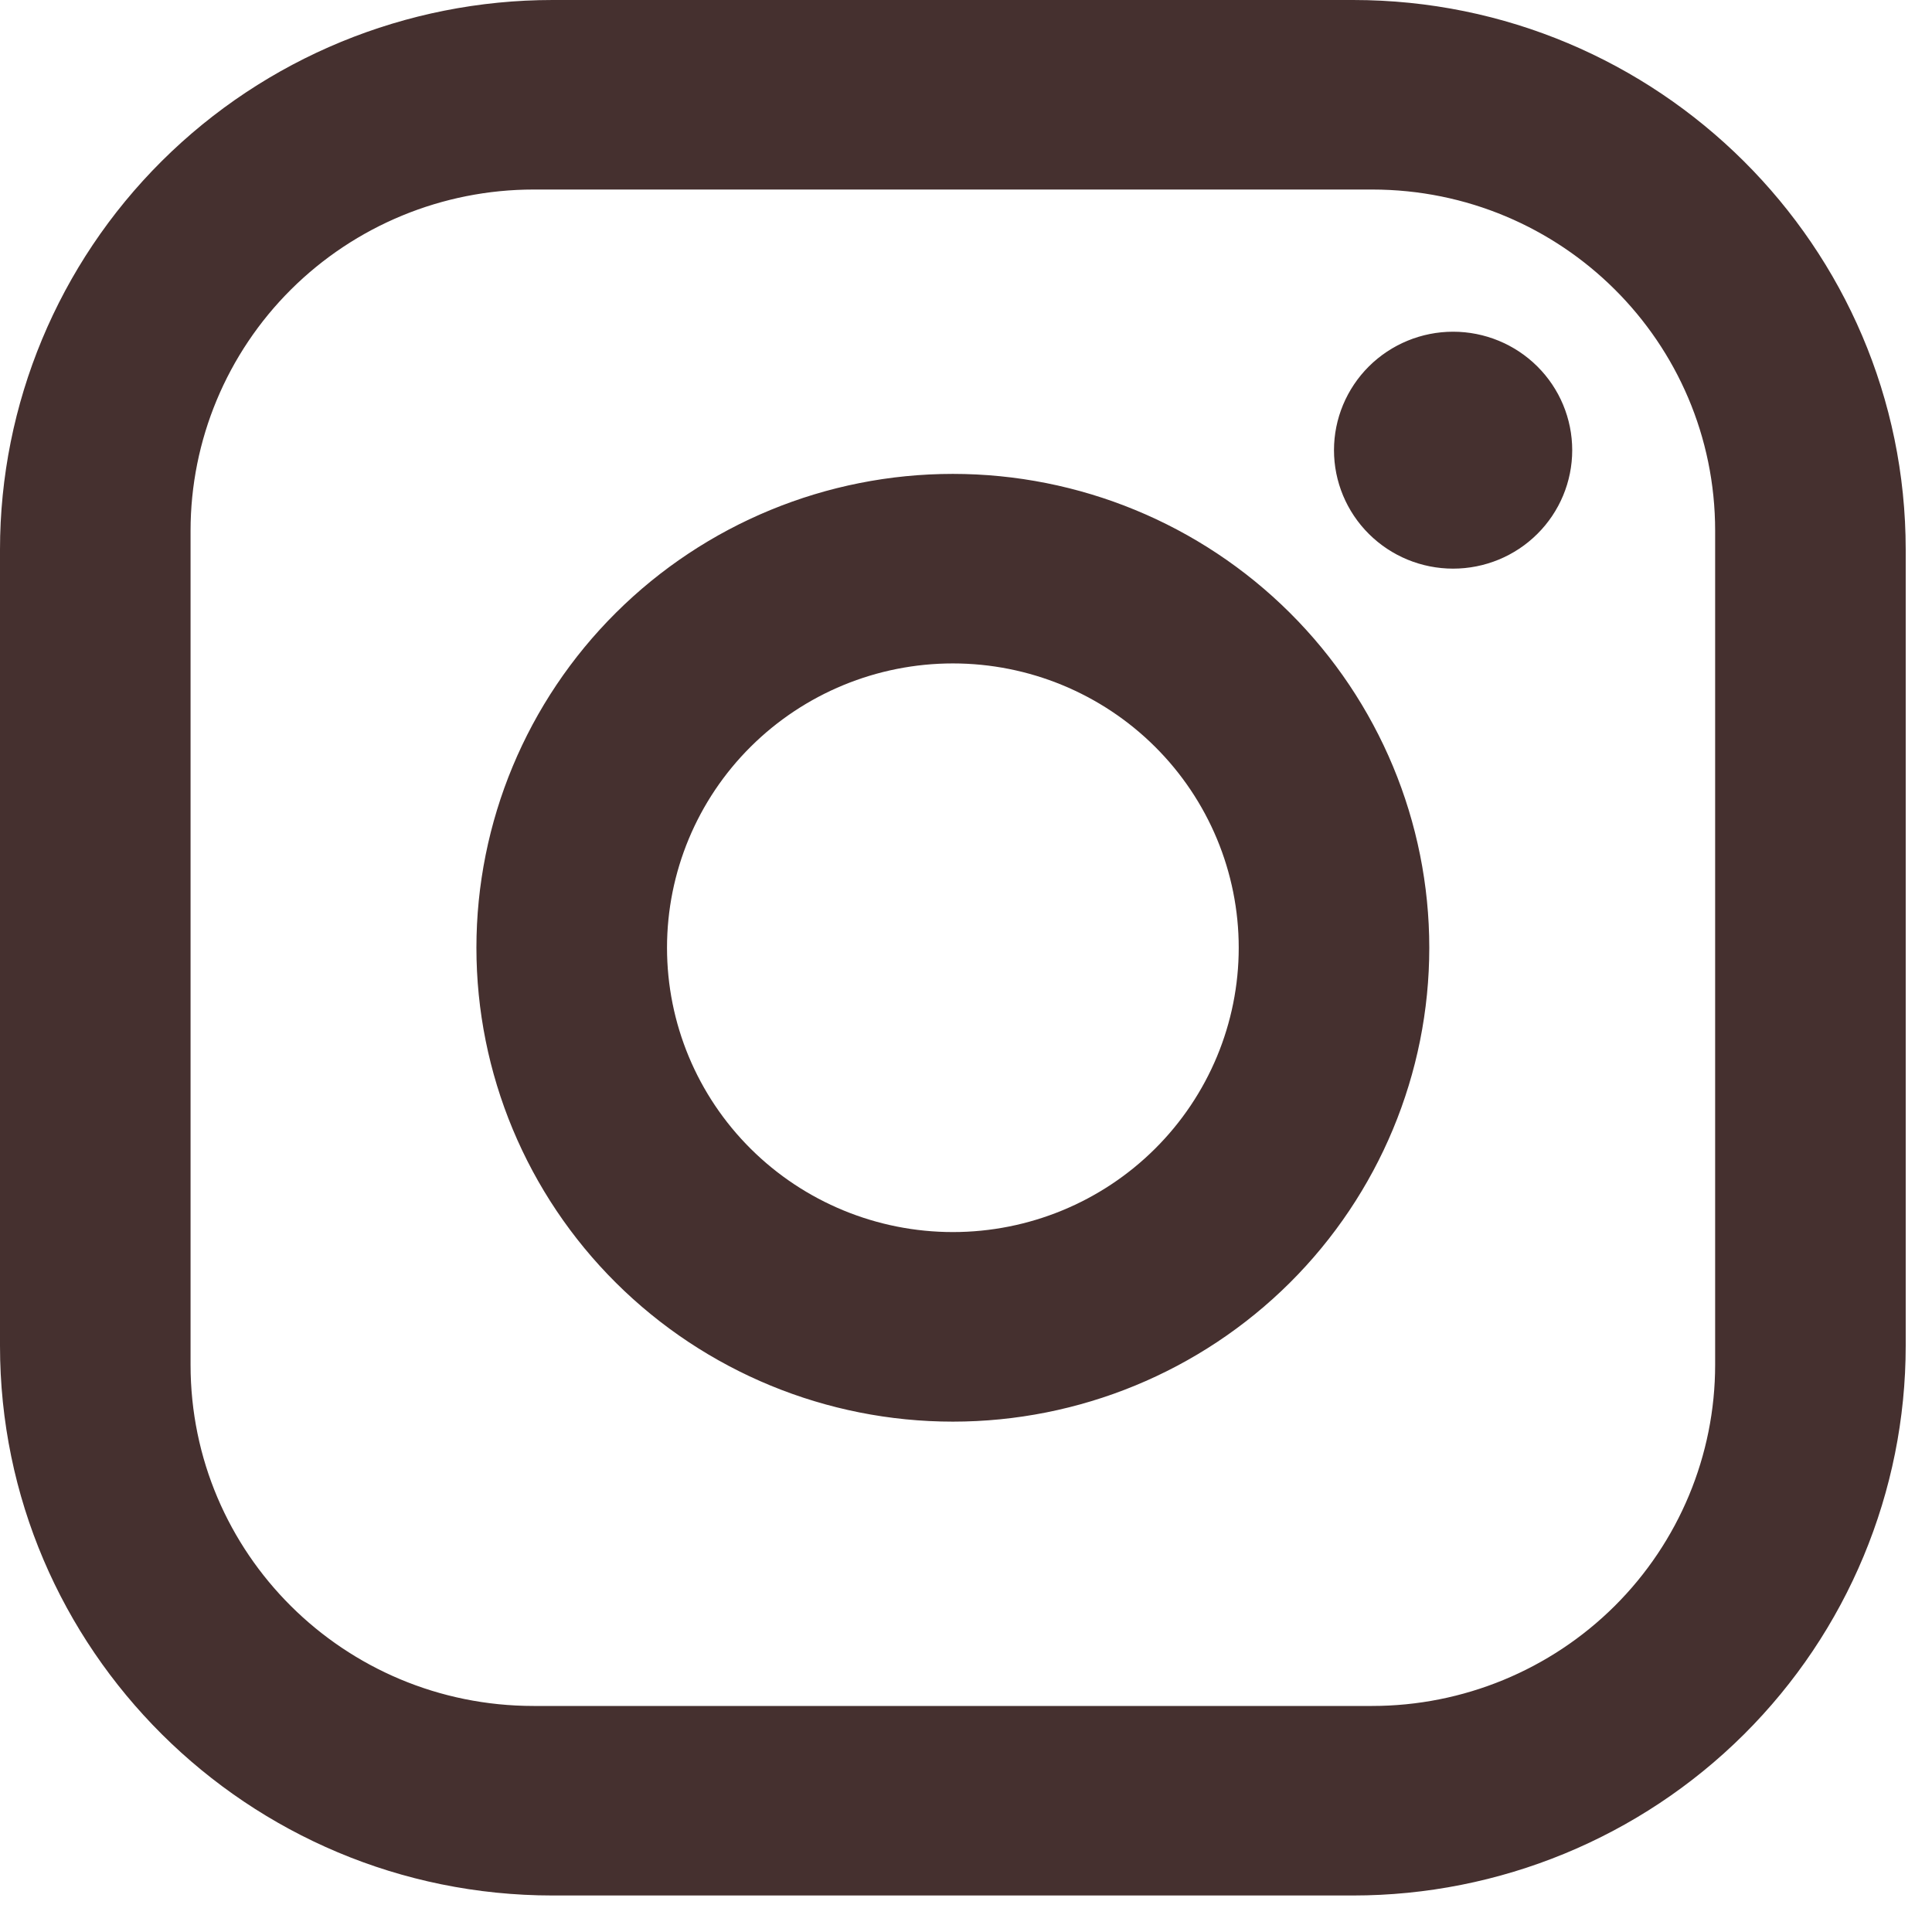 <?xml version="1.0" encoding="UTF-8"?> <svg xmlns="http://www.w3.org/2000/svg" width="49" height="49" viewBox="0 0 49 49" fill="none"><path d="M14.017 0H34.317C42.05 0 48.333 6.25 48.333 13.941V34.133C48.333 37.83 46.857 41.376 44.228 43.991C41.599 46.605 38.034 48.074 34.317 48.074H14.017C6.283 48.074 0 41.825 0 34.133V13.941C0 10.244 1.477 6.698 4.105 4.083C6.734 1.469 10.299 0 14.017 0ZM13.533 4.807C11.226 4.807 9.013 5.719 7.381 7.342C5.75 8.965 4.833 11.166 4.833 13.461V34.614C4.833 39.397 8.724 43.267 13.533 43.267H34.8C37.107 43.267 39.32 42.355 40.952 40.732C42.583 39.109 43.5 36.908 43.5 34.614V13.461C43.5 8.677 39.609 4.807 34.8 4.807H13.533ZM36.854 8.413C37.655 8.413 38.424 8.73 38.99 9.293C39.557 9.857 39.875 10.621 39.875 11.418C39.875 12.214 39.557 12.979 38.99 13.542C38.424 14.106 37.655 14.422 36.854 14.422C36.053 14.422 35.285 14.106 34.718 13.542C34.152 12.979 33.833 12.214 33.833 11.418C33.833 10.621 34.152 9.857 34.718 9.293C35.285 8.73 36.053 8.413 36.854 8.413ZM24.167 12.019C27.371 12.019 30.445 13.285 32.711 15.539C34.977 17.793 36.25 20.85 36.25 24.037C36.25 27.225 34.977 30.282 32.711 32.536C30.445 34.789 27.371 36.056 24.167 36.056C20.962 36.056 17.889 34.789 15.623 32.536C13.356 30.282 12.083 27.225 12.083 24.037C12.083 20.85 13.356 17.793 15.623 15.539C17.889 13.285 20.962 12.019 24.167 12.019ZM24.167 16.826C22.244 16.826 20.4 17.586 19.04 18.938C17.68 20.29 16.917 22.125 16.917 24.037C16.917 25.95 17.68 27.784 19.04 29.136C20.4 30.488 22.244 31.248 24.167 31.248C26.09 31.248 27.934 30.488 29.293 29.136C30.653 27.784 31.417 25.95 31.417 24.037C31.417 22.125 30.653 20.29 29.293 18.938C27.934 17.586 26.09 16.826 24.167 16.826Z" fill="#45302F"></path></svg> 